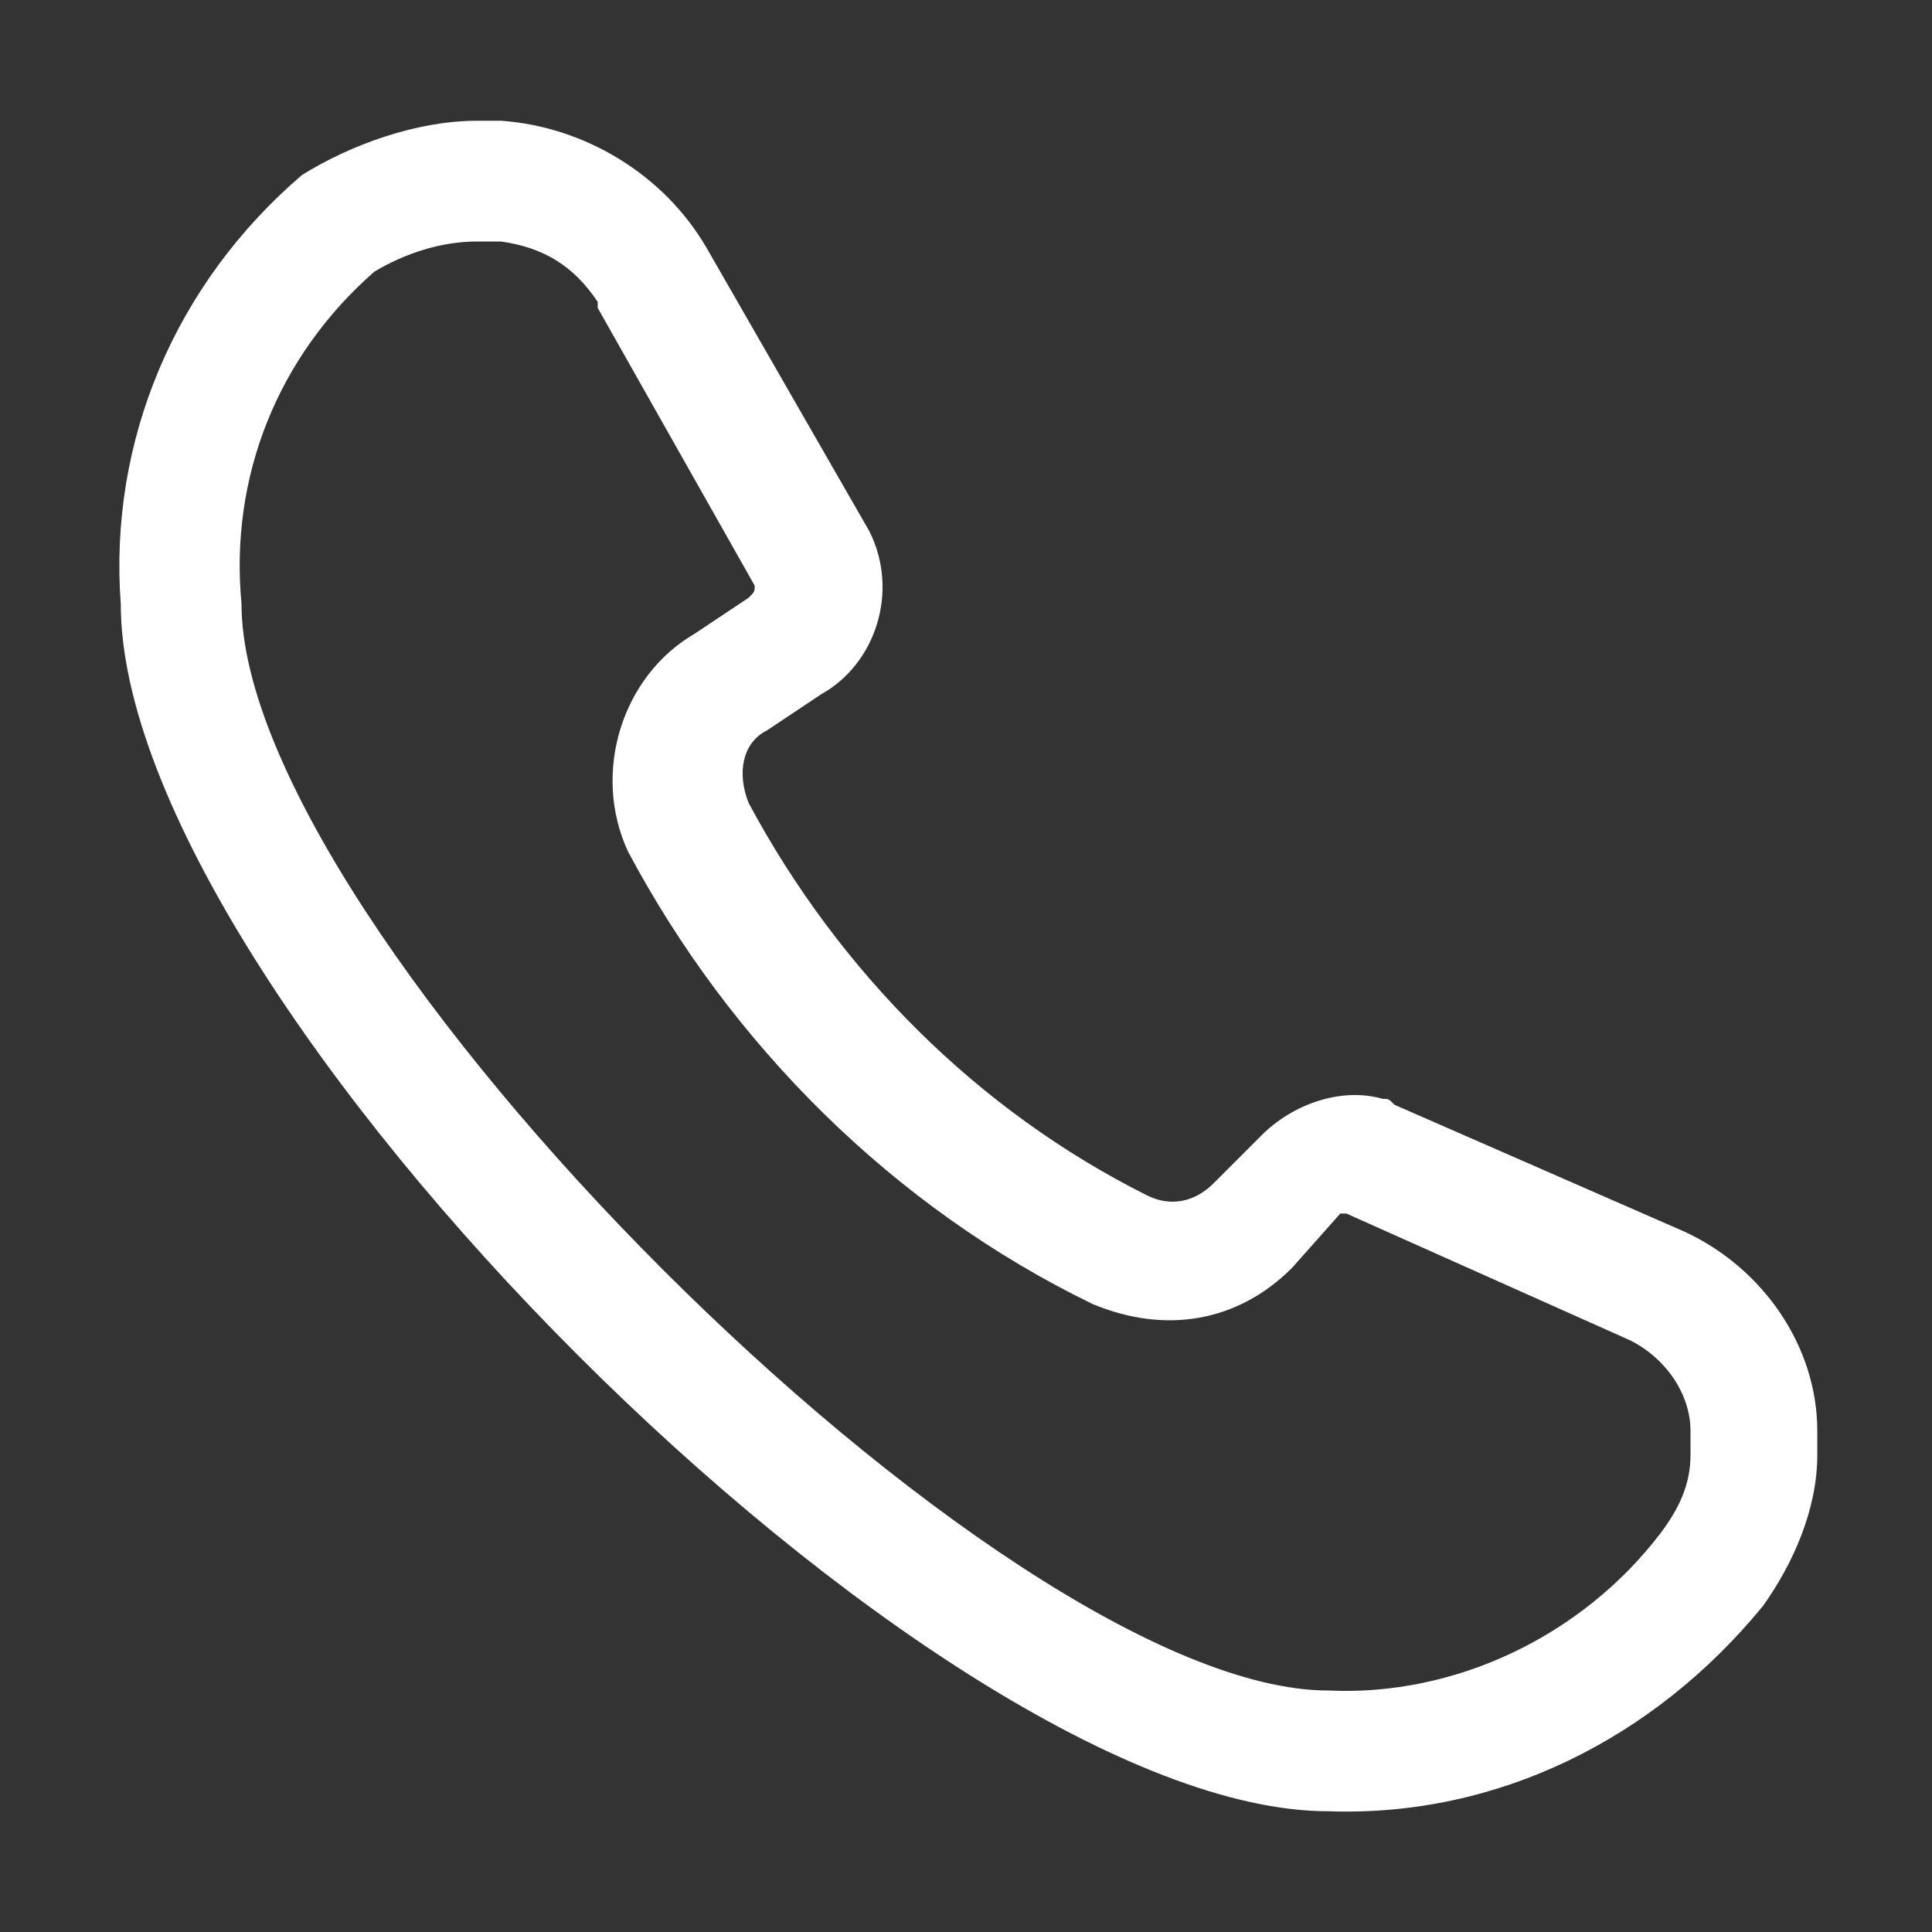 <?xml version="1.0" encoding="utf-8"?>
<!-- Generator: $$$/GeneralStr/196=Adobe Illustrator 27.6.0, SVG Export Plug-In . SVG Version: 6.00 Build 0)  -->
<svg version="1.1" id="Ebene_1" xmlns="http://www.w3.org/2000/svg" xmlns:xlink="http://www.w3.org/1999/xlink" x="0px" y="0px"
	 viewBox="0 0 32 32" style="enable-background:new 0 0 32 32;" xml:space="preserve">
<rect x="0" y="0" width="32" height="32" fill="#333333" stroke="none"/>
<style type="text/css">
	.st0{fill:#FFFFFF;}
</style>
<g id="b3269996-cd72-47bc-a032-105014f8b550">
	<g id="a48d3af8-1768-487a-91c1-b5a5dba17fae">
		<path class="st0" d="M22,30C15.5,30,2,16.5,2,10C1.8,7.3,2.9,4.7,5,2.9C5.8,2.4,6.9,2,7.9,2h0.4c1.4,0.1,2.7,0.9,3.4,2.1l2.7,4.7
			c0.5,1,0.1,2.2-0.8,2.7l-0.9,0.6c-0.4,0.2-0.5,0.7-0.3,1.2c1.5,2.8,3.8,5.1,6.6,6.5c0.4,0.2,0.8,0.1,1.1-0.2l0.8-0.8
			c0.5-0.5,1.3-0.8,2-0.6c0.1,0,0.1,0,0.2,0.1l4.8,2.1c1.3,0.6,2.2,1.9,2.2,3.3v0.4c0,0.9-0.4,1.8-0.9,2.5
			C27.4,28.8,24.8,30.1,22,30z M7.9,4C7.3,4,6.7,4.2,6.2,4.5C4.6,5.9,3.8,7.9,4,10c0,5.4,12.6,18,18,18c2.1,0.1,4.2-0.9,5.5-2.6
			c0.3-0.4,0.5-0.8,0.5-1.3v-0.4c0-0.6-0.4-1.2-1-1.5l-4.7-2.1c0,0-0.1,0-0.1,0L21.4,21c-0.9,0.9-2.1,1.1-3.3,0.6
			c-3.3-1.6-6-4.3-7.7-7.5c-0.6-1.3-0.1-2.9,1.1-3.6l0.9-0.6c0.1-0.1,0.1-0.1,0.1-0.2L9.9,5.1c0,0,0-0.1,0-0.1C9.5,4.4,9,4.1,8.3,4
			H7.9z"/>
	</g>
</g>
</svg>
